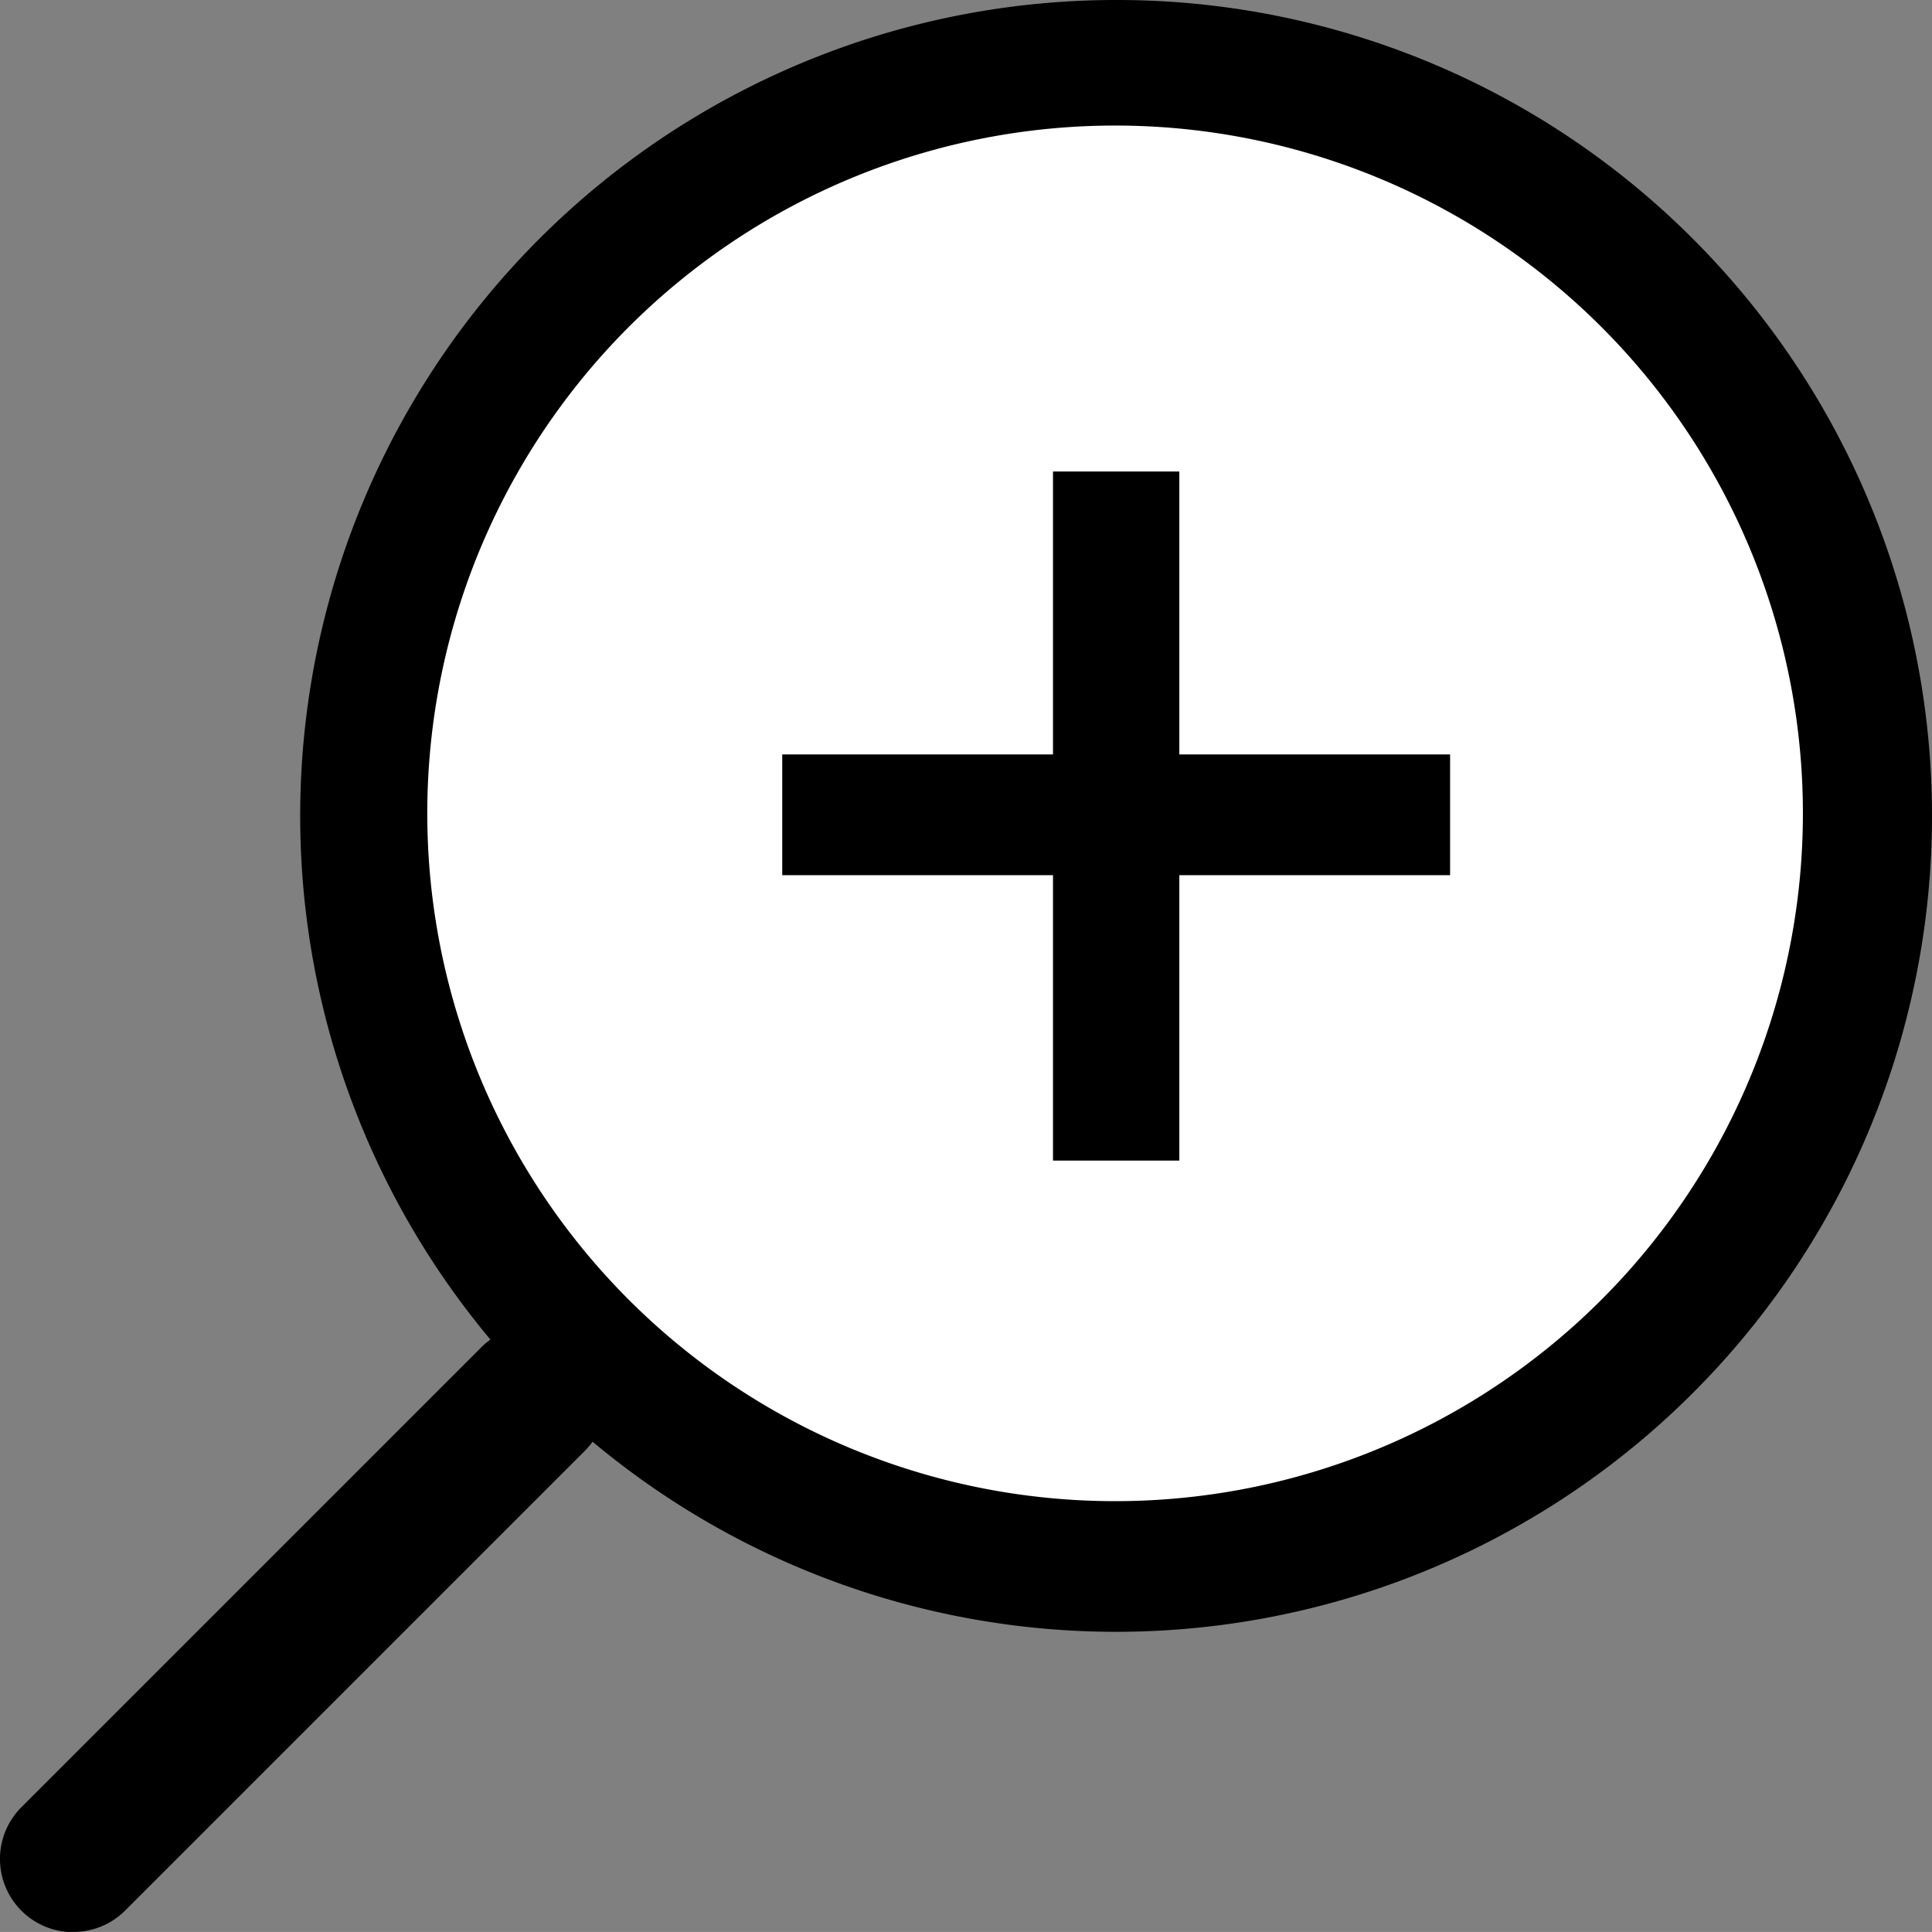 <svg id="グループ_5738" data-name="グループ 5738" xmlns="http://www.w3.org/2000/svg" xmlns:xlink="http://www.w3.org/1999/xlink" width="27.314" height="27.313" viewBox="0 0 27.314 27.313">
  <rect x="0" y="0" width="27.314" height="27.313" fill="#808080" stroke="none"/>
  <defs>
    <clipPath id="clip-path">
      <rect id="長方形_3615" data-name="長方形 3615" width="27.314" height="27.314" fill="none"/>
    </clipPath>
  </defs>
  <g id="グループ_5737" data-name="グループ 5737" clip-path="url(#clip-path)">
    <path id="パス_12213" data-name="パス 12213" d="M135.1,42.814a10.647,10.647,0,1,0-7.529-3.119,10.578,10.578,0,0,0,7.529,3.119" transform="translate(-119.325 -20.632)" fill="#fff"/>
    <path id="パス_12214" data-name="パス 12214" d="M114.473,1.775a9.724,9.724,0,1,1-3.674.715,9.73,9.73,0,0,1,3.674-.715m0-1.775a11.535,11.535,0,1,0,8.156,3.378A11.5,11.5,0,0,0,114.473,0" transform="translate(-98.694)"/>
    <line id="線_865" data-name="線 865" x1="6.504" y2="6.504" transform="translate(1.035 19.774)" fill="#fff"/>
    <path id="パス_12215" data-name="パス 12215" d="M1.035,463.046a1.032,1.032,0,0,0,.732-.3l6.5-6.5a1.035,1.035,0,1,0-1.464-1.464l-6.5,6.5a1.035,1.035,0,0,0,.732,1.767" transform="translate(0 -435.733)"/>
    <path id="パス_12216" data-name="パス 12216" d="M273.8,165.576h3.828v1.707H273.8v4.035h-1.786v-4.035h-3.828v-1.707h3.828v-4H273.8Z" transform="translate(-257.127 -154.91)"/>
  </g>
</svg>
